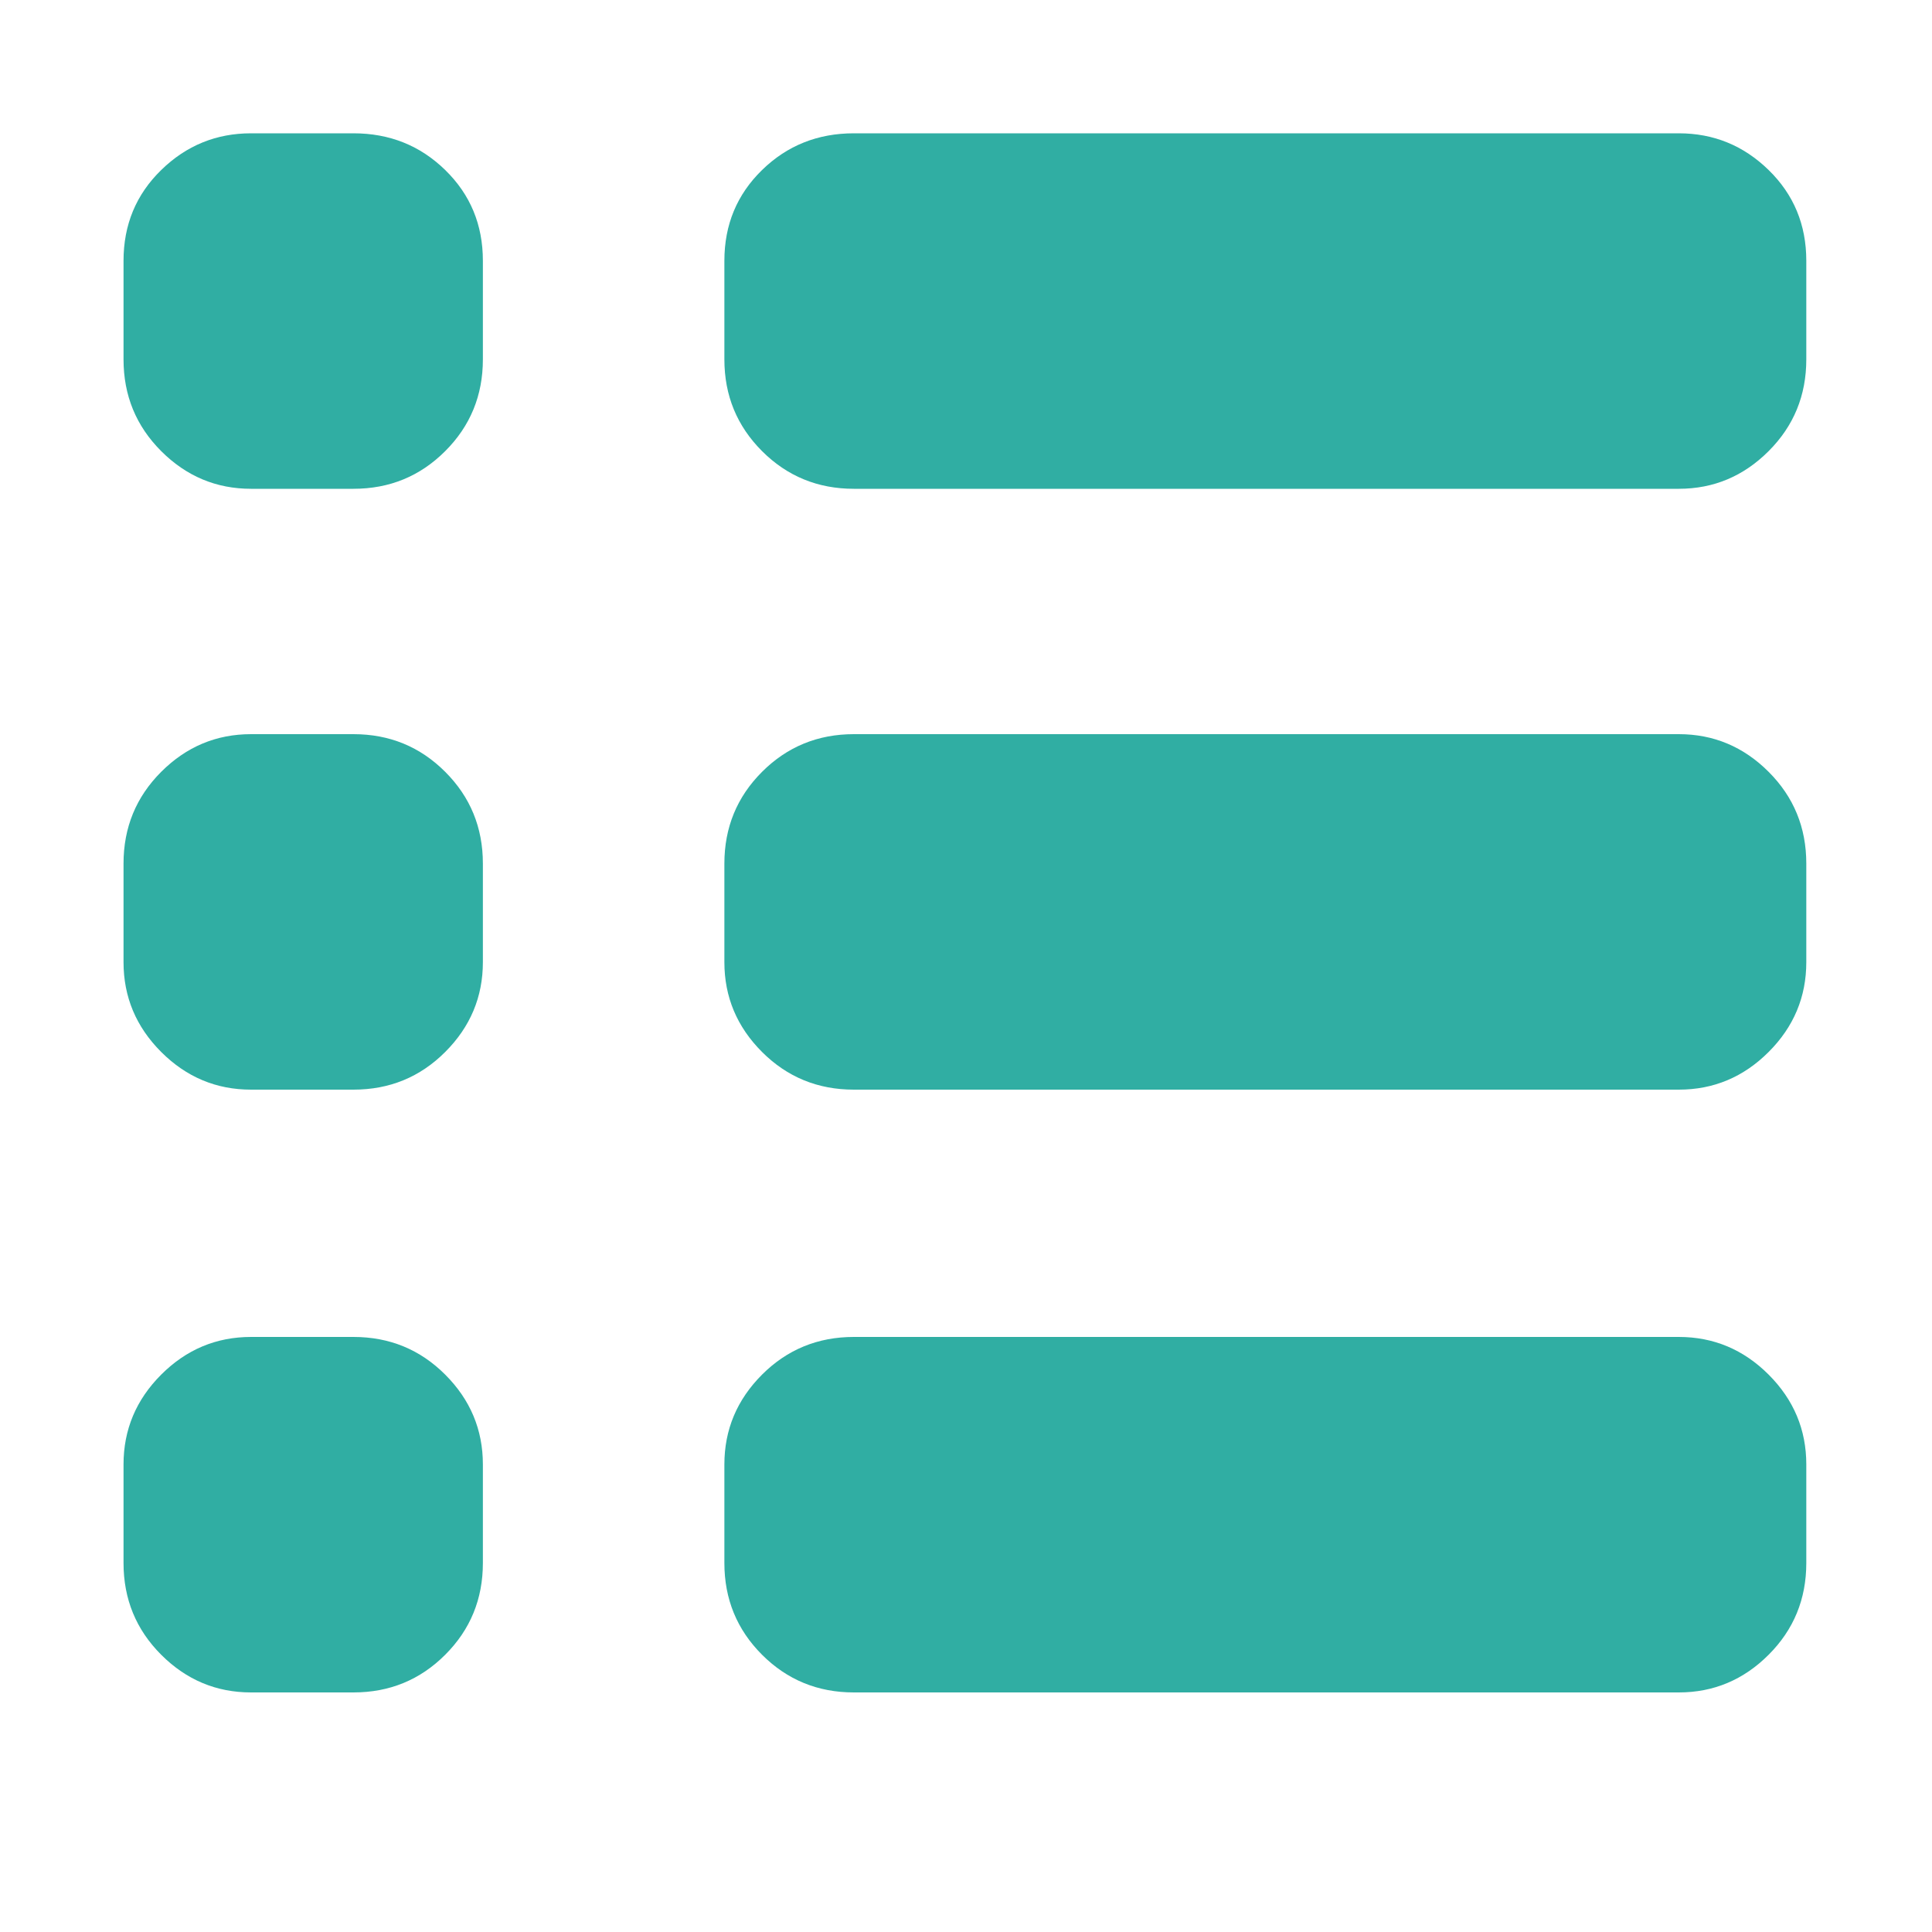 <svg width="16" height="16" viewBox="0 0 16 16" fill="none" xmlns="http://www.w3.org/2000/svg">
<path d="M2.927 1.104C3.226 1.104 3.479 1.205 3.687 1.408C3.895 1.611 3.999 1.861 3.999 2.16V2.976C3.999 3.275 3.895 3.528 3.687 3.736C3.479 3.944 3.226 4.048 2.927 4.048H2.079C1.791 4.048 1.543 3.944 1.335 3.736C1.127 3.528 1.023 3.275 1.023 2.976V2.16C1.023 1.861 1.127 1.611 1.335 1.408C1.543 1.205 1.791 1.104 2.079 1.104H2.927ZM13.903 1.104C14.191 1.104 14.439 1.205 14.647 1.408C14.855 1.611 14.959 1.861 14.959 2.16V2.976C14.959 3.275 14.855 3.528 14.647 3.736C14.439 3.944 14.191 4.048 13.903 4.048H7.071C6.773 4.048 6.519 3.944 6.311 3.736C6.103 3.528 5.999 3.275 5.999 2.976V2.16C5.999 1.861 6.103 1.611 6.311 1.408C6.519 1.205 6.773 1.104 7.071 1.104H13.903ZM2.927 6.08C3.226 6.08 3.479 6.184 3.687 6.392C3.895 6.6 3.999 6.853 3.999 7.152V7.968C3.999 8.256 3.895 8.504 3.687 8.712C3.479 8.92 3.226 9.024 2.927 9.024H2.079C1.791 9.024 1.543 8.92 1.335 8.712C1.127 8.504 1.023 8.256 1.023 7.968V7.152C1.023 6.853 1.127 6.6 1.335 6.392C1.543 6.184 1.791 6.08 2.079 6.08H2.927ZM13.903 6.08C14.191 6.08 14.439 6.184 14.647 6.392C14.855 6.6 14.959 6.853 14.959 7.152V7.968C14.959 8.256 14.855 8.504 14.647 8.712C14.439 8.92 14.191 9.024 13.903 9.024H7.071C6.773 9.024 6.519 8.92 6.311 8.712C6.103 8.504 5.999 8.256 5.999 7.968V7.152C5.999 6.853 6.103 6.6 6.311 6.392C6.519 6.184 6.773 6.08 7.071 6.08H13.903ZM2.927 11.072C3.226 11.072 3.479 11.176 3.687 11.384C3.895 11.592 3.999 11.84 3.999 12.128V12.944C3.999 13.243 3.895 13.496 3.687 13.704C3.479 13.912 3.226 14.016 2.927 14.016H2.079C1.791 14.016 1.543 13.912 1.335 13.704C1.127 13.496 1.023 13.243 1.023 12.944V12.128C1.023 11.84 1.127 11.592 1.335 11.384C1.543 11.176 1.791 11.072 2.079 11.072H2.927ZM13.903 11.072C14.191 11.072 14.439 11.176 14.647 11.384C14.855 11.592 14.959 11.84 14.959 12.128V12.944C14.959 13.243 14.855 13.496 14.647 13.704C14.439 13.912 14.191 14.016 13.903 14.016H7.071C6.773 14.016 6.519 13.912 6.311 13.704C6.103 13.496 5.999 13.243 5.999 12.944V12.128C5.999 11.84 6.103 11.592 6.311 11.384C6.519 11.176 6.773 11.072 7.071 11.072H13.903Z" fill="#30AEA3"/>
</svg>
